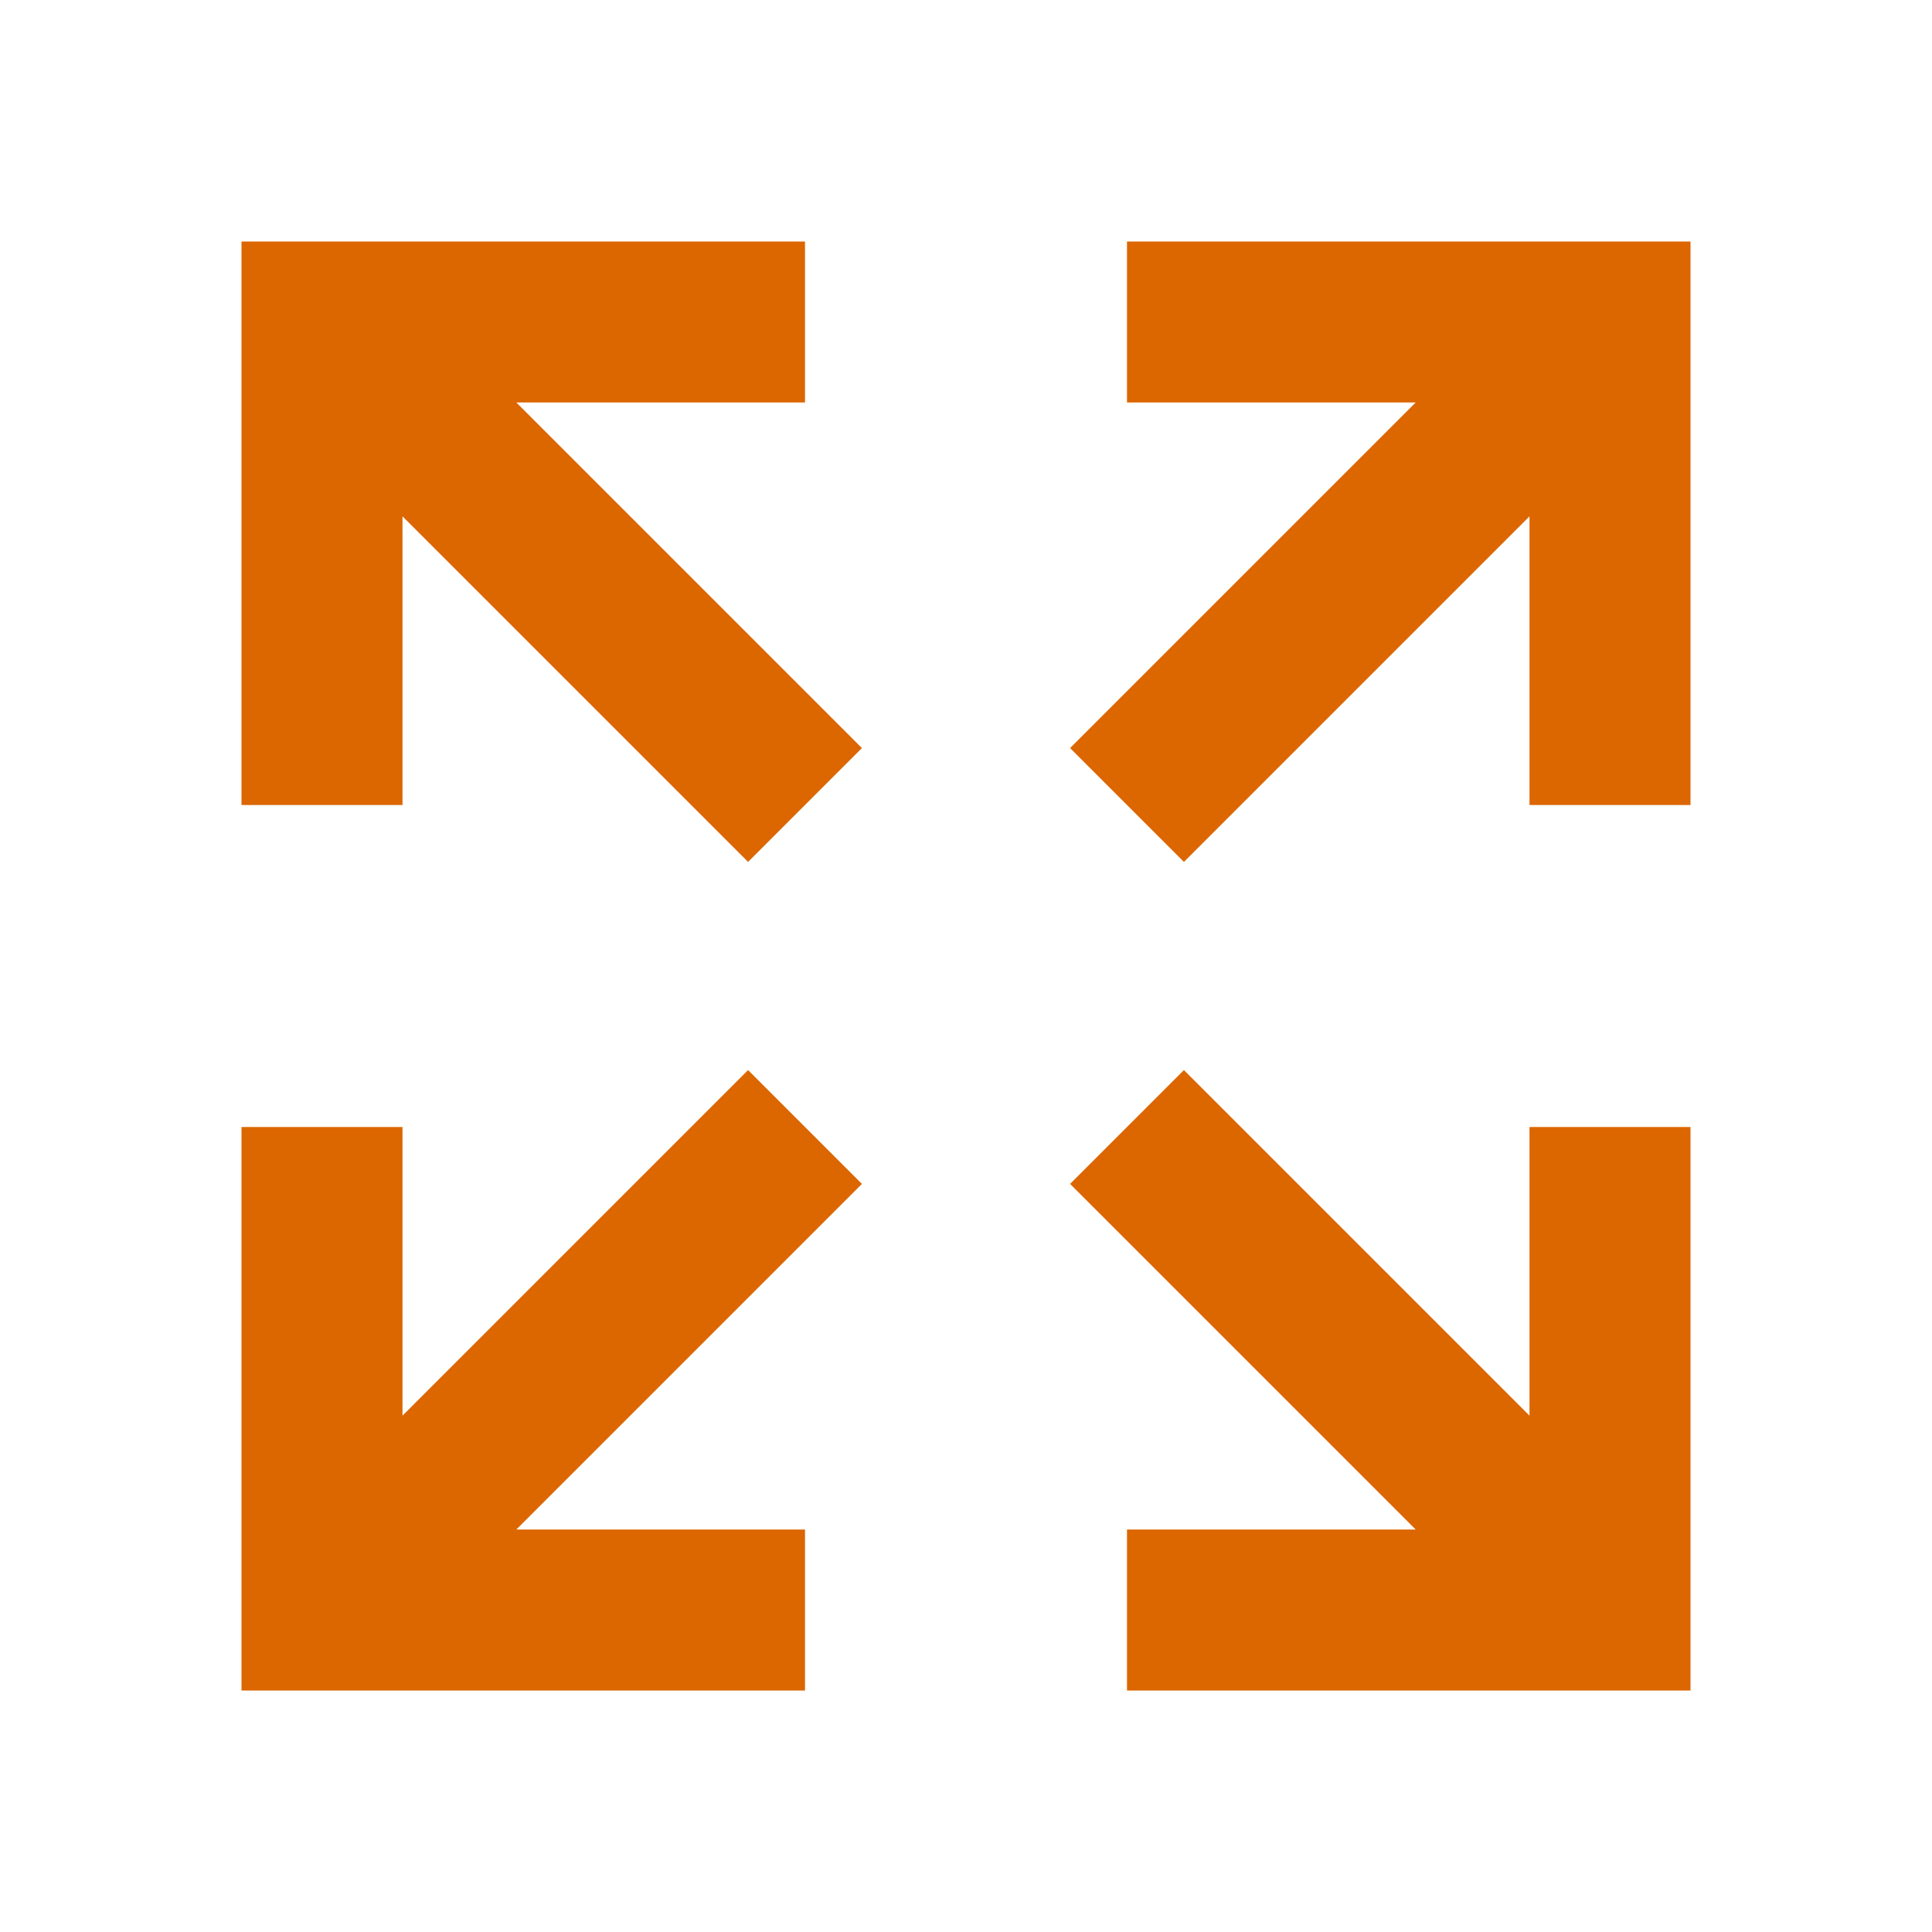 <svg width="24" height="24" viewBox="0 0 24 24" fill="none" xmlns="http://www.w3.org/2000/svg">
<path d="M17.586 5H14V3H21V10H19V6.414L14.707 10.707L13.293 9.293L17.586 5ZM3 14H5V17.586L9.293 13.293L10.707 14.707L6.414 19H10V21H3V14Z" fill="#DC6600"/>
<path d="M6.414 5H10V3H3V10H5V6.414L9.293 10.707L10.707 9.293L6.414 5ZM21 14H19V17.586L14.707 13.293L13.293 14.707L17.586 19H14V21H21V14Z" fill="#DC6600"/>
</svg>
